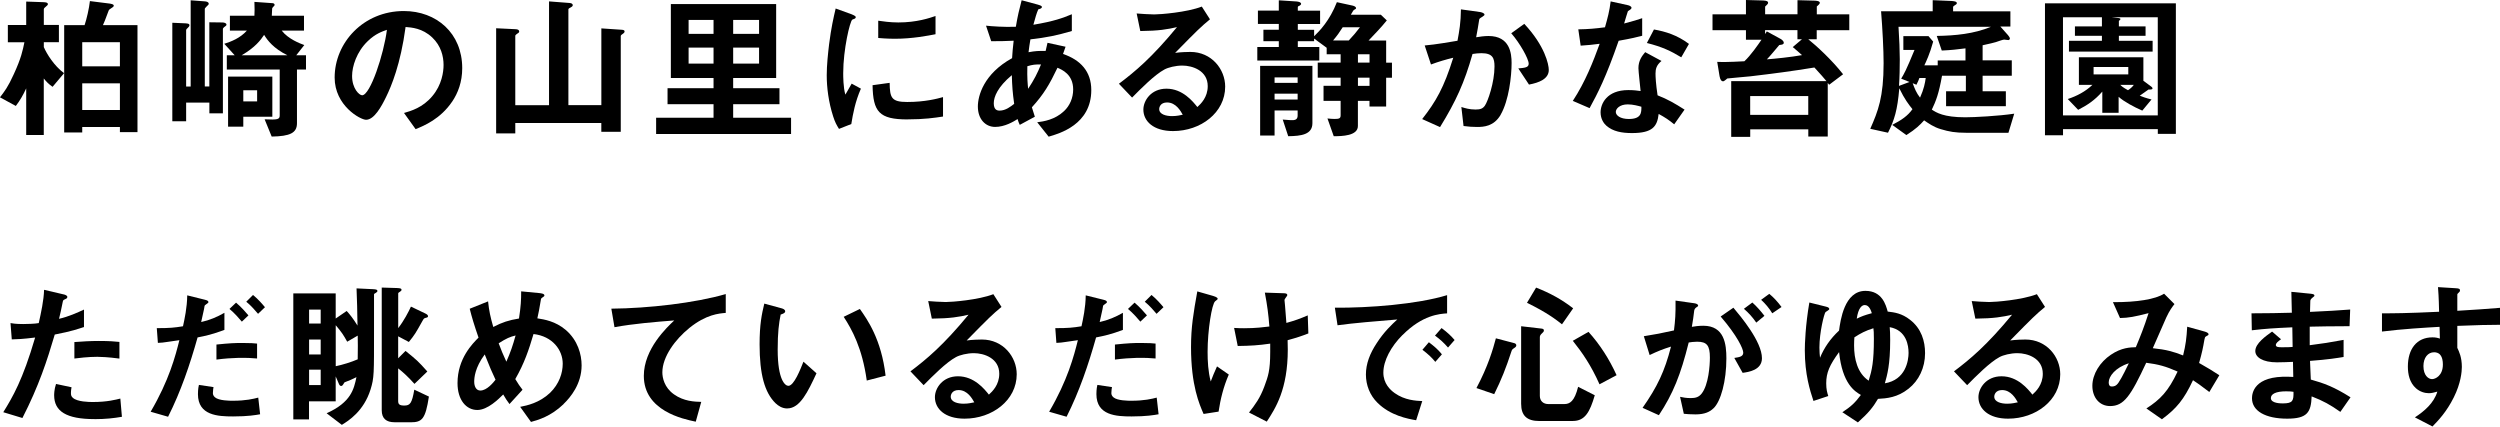 <?xml version="1.0" encoding="UTF-8"?><svg id="b" xmlns="http://www.w3.org/2000/svg" viewBox="0 0 573.37 97.82"><g id="c"><path d="M12.06,19.91c-.94-.65-1.4-1.15-2.02-1.91v12.96h-4.03v-10.69c-.72,1.55-1.4,2.74-2.38,4.03l-3.64-1.98c1.01-1.3,1.84-2.34,3.2-5.36,1.69-3.67,2.02-5.4,2.41-7.27H1.8v-3.96h4.21V.36l4,.14c.65.04.97.11.97.47,0,.14-.07.22-.25.36-.47.4-.68.58-.68.79v3.6h3.46v3.96h-3.46v1.12c.68,1.58,2.38,4.32,4.64,5.98l-2.63,3.13ZM27.5,30.31v-1.19h-8.64v1.26h-4.14V5.76h4.68c.47-1.37,1.04-3.85,1.22-5.51l4.61.58c.18.04.86.11.86.47,0,.18-.18.32-.25.36-.76.5-.86.54-.97.9-.65,1.84-1.12,2.88-1.26,3.2h7.92v24.55h-4.03ZM27.5,9.68h-8.64v5.54h8.64v-5.54ZM27.5,19.11h-8.64v6.12h8.64v-6.12Z"/><path d="M51.37,6.26c-.14.14-.25.25-.25.4v19.33h-3.1v-2.45h-5.33v4.28h-3.17V5.22l2.56.11c.86.04,1.37.04,1.37.47,0,.22-.22.43-.4.61-.18.14-.36.32-.36.54v12.89h1.04V.07l3.35.25c.29.04.79.14.79.54,0,.18-.11.29-.47.61-.4.4-.43.47-.43.61v17.75h1.04V5.11l2.99.04c.32,0,.94.11.94.5,0,.22-.18.32-.58.61ZM68.11,15.95v12.31c0,2.23-1.58,2.99-5.8,3.06l-1.62-3.96c2.99.14,3.46.04,3.46-.9v-10.51h-12.13v-3.28h1.8l-2.38-2.63c1.51-.47,3.67-1.3,5.18-3.02h-3.89v-3.42h5.62c.04-.83.07-1.66,0-3.17l4.1.29c.25,0,.54.11.54.43,0,.07-.11.22-.4.5-.18.18-.18.25-.18.47,0,.18-.07,1.48-.07,1.48h7.38v3.42h-5.11c1.51,1.94,4.18,2.95,5.18,3.31l-1.84,2.34h2.23v3.28h-2.09ZM55.8,26.78v2.27h-3.49v-11.48h10.15v9.21h-6.66ZM60.58,7.99c-.79,1.19-2.05,2.88-5.15,4.68h10.47c-3.17-1.58-4.54-3.38-5.33-4.68ZM58.97,20.7h-3.17v2.56h3.17v-2.56Z"/><path d="M103.71,23.29c-2.7,4-6.44,5.54-8.39,6.33l-2.66-3.71c1.62-.47,4.28-1.22,6.48-3.85,2.2-2.59,2.59-5.58,2.59-7.16,0-1.98-.58-4.39-2.59-6.3-2.27-2.16-4.79-2.3-6.12-2.41-1.15,8.57-3.28,13.61-4.46,16.02-1.08,2.23-2.74,5.26-4.61,5.26-1.3,0-7.2-3.24-7.2-9.68,0-7.99,6.59-15.26,15.87-15.26,7.49,0,13.39,5.08,13.39,13.1,0,3.17-.97,5.69-2.3,7.67ZM84.35,9.43c-2.56,2.45-3.6,5.79-3.6,7.99,0,2.92,1.66,4.43,2.3,4.43,1.87,0,4.97-9.4,5.69-15.01-1.04.36-2.66.9-4.39,2.59Z"/><path d="M142.77,7.81s-.4.25-.4.43v21.99h-4.46v-2.02h-19.73v2.38h-4.39V6.48l4.57.22c.47.04.72.22.72.54,0,.22-.29.4-.47.5-.14.11-.43.29-.43.47v15.91h7.74V.32l4.68.36c.36.04.76.11.76.54,0,.25-.36.4-.5.5-.18.07-.5.25-.5.43v21.96h7.56V6.51l4.75.32c.36.04.58.11.58.4,0,.25-.29.47-.47.58Z"/><path d="M150.48,30.74v-3.74h13.17v-3.1h-10.55v-3.67h10.55v-2.34h-9.79V.94h24.15v16.95h-9.86v2.34h10.62v3.67h-10.62v3.1h13.28v3.74h-30.96ZM163.65,4.57h-5.72v3.2h5.72v-3.2ZM163.65,10.91h-5.72v3.67h5.72v-3.67ZM174.09,4.57h-5.94v3.2h5.94v-3.2ZM174.09,10.91h-5.94v3.67h5.94v-3.67Z"/><path d="M195.26,28.44l-2.84,1.12c-.58-.94-.9-1.51-1.33-2.84-1.08-3.35-1.48-6.7-1.48-9.47,0-2.3.29-4.97.54-7.09.5-3.89,1.01-6.08,1.51-8.21l3.67,1.33c.25.11.94.36.94.65,0,.07-.04.22-.18.32-.07.04-.54.22-.61.25-.54.32-2.09,6.84-2.09,12.27,0,.61,0,3.38.5,4.93.43-.76.65-1.12,1.44-2.52l2.12,1.15c-1.3,2.95-1.83,5.8-2.2,8.1ZM208.15,27.39c-6.55,0-7.92-1.76-8.03-7.85l3.92-.54c.04,3.42.4,4.39,4.03,4.39,4.1,0,6.91-.76,8.21-1.12v4.46c-1.91.29-4.32.65-8.13.65ZM205.27,8.89c-.29,0-1.94,0-3.85-.18v-3.96c1.04.14,2.66.4,4.61.4,4.21,0,7.16-1.01,8.53-1.48v4.18c-1.66.32-5.29,1.04-9.29,1.04Z"/><path d="M240.51,31.35l-2.63-3.31c1.48-.18,4.07-.58,6.16-2.56,1.3-1.22,2.09-2.99,2.09-4.97,0-3.46-2.59-4.54-3.6-4.97-1.8,3.78-3.17,6.12-5.87,9.07.25.86.32,1.01.68,2.16l-3.46,1.87c-.25-.54-.29-.65-.5-1.33-.97.61-2.95,1.8-5.15,1.8s-3.96-1.76-3.96-4.68c0-2.45,1.33-7.49,7.85-11.09.07-1.4.18-2.3.36-4-2.27.11-3.2.11-5.15.11l-1.19-3.56c1.3.14,4.21.36,6.84.25.43-2.56.76-3.89,1.33-6.08l3.74,1.01c.9.25.9.43.9.54,0,.32-.43.43-.83.54-.4.9-.68,1.94-1.12,3.53,4.72-.79,6.73-1.55,8.82-2.41v3.85c-3.46,1.01-5.72,1.48-9.5,1.91-.22,1.33-.25,1.51-.43,2.95,1.55-.29,2.34-.32,3.92-.29.18-.72.29-1.19.43-1.87l4.14.9-.58,1.66c4.03,1.37,6.48,4.03,6.48,8.28,0,7.92-7.31,9.97-9.79,10.69ZM232.06,17.24c-3.24,2.7-4.14,4.97-4.14,6.44s.72,1.69,1.33,1.69c1.4,0,2.56-.94,3.35-1.55-.36-2.56-.47-4.07-.54-6.59ZM235.62,15.19c-.07,2.7.07,4.03.18,5.18,1.4-2.12,2.12-3.56,2.95-5.58-1.26-.04-1.94.04-3.13.4Z"/><path d="M269.03,30.06c-4.5,0-6.8-2.27-6.8-4.93,0-2.05,1.76-4.79,5.29-4.79,3.74,0,6.08,2.95,7.09,4.21.79-.72,2.38-2.23,2.38-4.79,0-3.56-3.49-4.72-5.83-4.72-1.55,0-3.24.43-4.1.9-2.23,1.19-5.4,4.39-7.42,6.44l-3.02-3.17c3.74-2.81,7.56-6.01,13.32-12.99-2.16.5-4.14.86-8.42.9l-.83-4.03c.86.07,2.92.22,4.03.22,1.37,0,7.49-.47,10.91-1.8l1.87,2.92c-2.16,1.8-2.77,2.38-7.99,7.7,1.19-.18,2.95-.22,3.49-.22,4.9,0,7.99,4,7.99,7.96,0,5.98-5.62,10.19-11.95,10.19ZM267.66,23.5c-1.48,0-1.8,1.04-1.8,1.51,0,1.26,1.66,1.62,2.95,1.62,1.15,0,1.94-.22,2.45-.32-.47-.83-1.55-2.81-3.6-2.81Z"/><path d="M317.91,17.82v6.62h-3.82v-1.3h-2.66v5.76c0,2.27-3.67,2.34-5.54,2.34l-1.44-4.07c.79.07,1.04.11,1.62.11,1.12,0,1.4-.14,1.4-.86v-3.28h-3.92v-3.46h3.92v-1.87h-5.25v-3.46h5.25v-1.91h-3.2v-1.48l-2.88-2.12v.61h-3.74v1.33h4.93v3.1h-14.22v-3.1h4.93v-1.33h-3.53v-2.63h3.53v-1.33h-4.79v-3.06h4.79V.07l3.82.25c.22,0,1.3.07,1.3.58,0,.14-.25.36-.4.43-.22.07-.36.14-.36.32v.79h5.11v3.06h-5.11v1.33h3.74v1.48c1.26-1.22,3.56-3.56,5.22-7.81l3.49.76c.18.04.9.18.9.61,0,.14-.11.22-.4.36-.22.14-.29.25-.79,1.15h6.88l1.37,1.3c-1.3,1.62-2.74,3.1-4.18,4.61h4.03v5.08h1.33v3.46h-1.33ZM295.45,31.24l-1.26-3.82c1.3.14,2.12.14,2.23.14.86,0,1.19-.36,1.19-1.08v-1.15h-5.29v5.76h-3.31v-15.98h11.99v13.14c0,2.63-2.59,2.95-5.54,2.99ZM297.61,17.75h-5.29v1.26h5.29v-1.26ZM297.61,21.49h-5.29v1.33h5.29v-1.33ZM307.94,6.26c-.65,1.04-1.26,1.91-2.2,3.02h3.6c.9-.94,1.87-2.09,2.56-3.02h-3.96ZM314.1,12.45h-2.66v1.91h2.66v-1.91ZM314.1,17.82h-2.66v1.87h2.66v-1.87Z"/><path d="M344.16,26.35c-1.55,2.63-3.85,2.77-5.4,2.77-.97,0-2.09-.07-3.1-.22l-.5-4.36c.79.25,1.84.58,3.24.58,1.08,0,1.66-.18,2.16-.9.68-.97,2.2-5.33,2.2-8.96,0-1.91-.4-3.06-2.99-3.06-.65,0-1.37.07-2.05.18-1.87,6.59-3.78,10.8-7.45,16.77l-4.1-1.84c3.17-4.03,5-7.24,7.13-14.07-1.76.43-3.24.86-5.11,1.55l-1.44-4.36c2.63-.22,5.94-.83,7.52-1.08.43-2.3.76-4.21.79-7.2l4.39.61c.29.04,1.01.25,1.01.58,0,.14-.07.25-.47.5-.65.4-.72.43-.76.79-.18,1.3-.43,2.56-.68,3.92.79-.14,1.87-.29,2.84-.29,4.9,0,5.29,4,5.29,6.19,0,2.99-.61,8.57-2.52,11.88ZM350.67,19.4l-2.45-3.71c1.55-.14,2.38-.22,2.38-1.08,0-1.12-2.02-4.72-4-6.98l2.99-2.16c4.72,5.04,5.62,9.29,5.62,10.58,0,2.05-2.23,2.92-4.54,3.35Z"/><path d="M371.23,9.36c-2.92,8.42-4.79,12.02-6.66,15.44l-3.85-1.66c2.88-4.39,4.68-9.03,6.16-13.1-1.66.22-2.66.32-4.36.43l-.54-3.74c2.38-.04,3.89-.18,6.12-.47.61-2.16,1.04-3.74,1.3-5.94l3.92.86c.18.04.86.22.86.61,0,.36-.61.58-.83.79-.04.04-.72,2.34-.86,2.81,2.12-.54,3.2-.9,4.14-1.22v4.03c-1.22.32-2.34.61-5.4,1.15ZM383.97,28.51c-1.22-1.01-2.16-1.62-3.56-2.38-.32,2.88-1.4,4.39-6.12,4.39-2.3,0-4.36-.36-5.87-1.69-.58-.5-1.33-1.55-1.33-3.06,0-1.94,1.4-5.11,6.37-5.11,1.19,0,2.09.11,2.81.22-.07-.83-.5-4.5-.5-5.25,0-1.73.83-2.81,1.55-3.67l3.74,2.02c-1.15.94-1.37,1.84-1.37,2.88,0,.76.07,2.34.47,5,2.38.94,3.92,1.84,6.19,3.28l-2.38,3.38ZM373.32,23.94c-1.87,0-2.74,1.01-2.74,1.73,0,.79,1.01,1.62,2.99,1.62,2.92,0,2.88-1.51,2.88-2.81-.65-.18-1.91-.54-3.13-.54ZM385.59,13.14c-2.38-1.44-4.32-2.38-7.88-3.28l1.62-3.1c2.66.47,5.36,1.3,8.03,3.31l-1.76,3.06Z"/><path d="M416.66,6.91v2.09h-1.94c1.87,1.51,5.29,4.61,7.99,8.03l-3.2,2.41c-.11-.14-.18-.25-.32-.43v12.31h-4.46v-1.66h-13.32v1.73h-4.36v-12.78h21.85c-.61-.72-1.3-1.55-2.77-3.13-5.22.86-9.43,1.4-14.65,2.02-.83.11-5.04.43-5.33.5-.29.25-.76.65-.94.65-.4,0-.68-.36-.83-1.15l-.54-3.31c1.04.04,2.41.07,6.23-.14,1.48-1.37,3.13-3.78,3.92-4.93h-3.56v-2.2h-7.67v-3.64h7.67V0l3.96.11c.76.04,1.12.18,1.12.54,0,.11-.07.25-.18.36l-.5.5v1.76h7.42V.04l4,.11c.72.04,1.12.18,1.12.5,0,.14-.07.25-.29.47-.11.11-.25.22-.4.36v1.8h7.45v3.64h-7.45ZM414.72,22.03h-13.32v4.32h13.32v-4.32ZM411.16,10.8l2.12-1.8h-1.04v-2.09h-7.42v.9c.18-.25.22-.32.4-.61l3.17,1.73c.32.18.72.54.72.86,0,.25-.14.32-.36.43-.11.04-.47.07-.68.11-.43.5-2.34,2.81-2.84,3.28,1.84-.14,5.47-.5,8.06-.97-.58-.5-1.44-1.3-2.12-1.84Z"/><path d="M460.62,30.45h-9.75c-2.41,0-3.85-.25-5.76-.83-1.62-.47-2.81-1.33-3.82-2.02-.97,1.08-1.87,1.98-4.07,3.38l-3.24-2.34c2.16-1.12,3.53-2.05,4.64-3.6-.9-1.12-1.8-2.27-3.02-4.79-.43,5.04-1.12,7.27-2.59,10.19l-4.07-.9c1.8-4.07,3.06-7.27,3.06-15.05,0-3.02-.25-7.85-.58-11.91h11.84V.04l4.28.18c.58.04,1.26.11,1.26.5,0,.22-.25.36-.43.47-.43.25-.43.36-.43.47v.94h13.14v3.49h-2.3l1.76,1.98c.14.18.43.54.43.76,0,.18-.18.36-.36.36-.14,0-.83-.11-.97-.11-.25,0-1.26.36-1.91.58-.25.07-1.44.4-3.02.72v3.46h6.69v3.53h-6.69v3.56h5.33v3.42h-13.71v-3.42h4.54v-3.56h-5.47c-.72,4.07-1.4,5.83-2.34,7.77,1.04.68,2.7,1.76,7.67,1.76,2.05,0,7.67-.29,11.23-.83l-1.33,4.39ZM435.42,6.16c.18,2.7.29,5.58.29,7.38,0,2.02-.04,4.14-.18,6.16l2.41-.9-1.91-.76c.68-1.12,1.12-1.87,3.06-6.59h-2.56v-3.17h5.76l1.08,1.26c-.76,2.81-1.66,4.68-2.02,5.44h3.06v-1.12h6.37v-2.77c-1.98.25-3.2.4-5.44.5l-1.15-3.35c4.25-.07,8.53-.47,12.42-2.09h-21.2ZM440.21,17.89c-.11.32-.4,1.04-.68,1.55l-.86-.36c.43,1.19.86,2.27,1.69,3.31.9-2.02,1.15-3.38,1.3-4.5h-1.44Z"/><path d="M494.89,30.7v-1.08h-21.74v1.4h-4.14V.76h30.02v29.95h-4.14ZM494.89,3.96h-10.58l1.58.18c.18.04.43.07.43.22,0,.18-.22.32-.36.43v1.26h6.12v2.16h-6.12v1.15h7.74v2.48h-19.19v-2.48h7.56v-1.15h-6.19v-2.16h6.19v-2.09h-8.93v22.5h21.74V3.96ZM492.73,20.55c-.68.43-1.62,1.19-1.98,1.4.54.22,1.51.58,2.7.86l-2.12,2.56c-1.91-.83-4.25-2.09-5.43-3.17v3.67h-3.74v-4.86c-1.76,2.02-3.49,3.13-5.54,4.18l-2.38-2.48c2.09-.68,4.07-1.73,5.65-3.24h-3.1v-6.34h14.79v5.4l1.66,1.22c.22.14.43.32.43.54,0,.25-.43.25-.94.25ZM488.12,15.37h-7.96v1.69h7.96v-1.69ZM486.29,19.47c.25.25.58.58,1.76,1.22.5-.32,1.01-.76,1.33-1.22h-3.1Z"/><path d="M12.56,76.72c-1.76,5.98-3.64,11.77-7.42,19.15l-4.39-1.33c2.16-3.49,4.46-7.38,7.31-17.13-2.88.36-4.1.4-5.36.43l-.29-3.74c.4.07,1.15.22,2.92.22.5,0,2.77-.04,3.56-.22.54-2.45,1.15-5.22,1.22-7.63l4.43,1.04c.07,0,.9.18.9.58,0,.25-.11.36-.43.5-.47.22-.54.25-.61.61-.32,1.62-.61,2.92-.86,3.92,2.12-.47,4.28-1.44,5.72-2.12v4c-1.22.4-2.74.97-6.7,1.73ZM21.67,96.12c-6.48,0-9.25-1.8-9.25-5.47,0-.18,0-1.33.43-2.59l3.56.76c-.14.68-.14,1.26-.14,1.33,0,.47.07.76.43,1.08,1.01.94,3.74.97,4.57.97,3.35,0,5.29-.54,6.33-.79l.36,4.18c-1.84.32-3.78.54-6.3.54ZM22.46,81.83c-2.3,0-4.54.29-5.4.4v-3.78c1.87-.14,3.67-.25,5.58-.25,2.52,0,3.67.11,4.75.22v3.82c-2.7-.36-4.39-.4-4.93-.4Z"/><path d="M45.32,77.37c-1.76,6.26-3.85,12.42-6.77,18.21l-4-1.15c4.21-7.16,5.69-12.78,6.59-16.41,0,0-2.48.36-2.77.4-.76.14-1.4.18-2.16.22l-.25-3.38c3.02,0,4.03-.11,6.01-.43.36-1.66.94-4.28.97-7.09l4.07,1.01c.58.14.79.29.79.54,0,.14-.07.18-.65.61-.25.14-.25.25-.36,1.01-.04.18-.4,1.91-.65,2.95,1.94-.43,3.64-1.15,5.33-2.12v3.92c-2.66,1.01-4.32,1.37-6.16,1.73ZM53.46,95.51c-3.49,0-8.06-.22-8.06-5.11,0-.22,0-1.22.22-2.12l3.35.5c-.04.29-.14.72-.14,1.37,0,.22.04.61.47.97.9.79,3.46.79,4.1.79,2.99,0,4.71-.43,5.83-.72l.43,3.82c-.97.18-2.81.5-6.19.5ZM49.64,82.48v-3.46c3.13-.32,4.25-.36,5.97-.36,1.94,0,2.66.07,3.35.14v3.42c-2.48-.25-5.72-.22-9.32.25ZM55.47,73.77c-.65-.76-1.66-1.94-2.84-2.92l1.51-1.44c1.15.97,2.2,2.16,2.84,2.92l-1.51,1.44ZM59.18,71.97c-.58-.68-1.55-1.84-2.7-2.77l1.55-1.55c1.19.97,2.2,2.16,2.74,2.81l-1.58,1.51Z"/><path d="M86.18,67.18c-.29.14-.4.22-.4.36v8.06c0,10.19.04,11.01-.79,13.71-1.58,5.04-5.08,7.2-6.59,8.13l-3.49-2.66c5.62-2.52,6.26-5.54,6.84-8.28-.97.5-1.8.83-2.74,1.19-.29.43-.43.83-.76.83-.36,0-.47-.36-.61-.68l-.65-1.51v5.72h-6.12v4.14h-3.6v-28.9h9.72v5.76l2.52-1.73c.76.83,1.48,1.73,2.48,3.35-.04-3.49-.11-5.9-.22-8.53l3.78.18c.72.04,1.01.11,1.01.4,0,.18-.11.29-.4.47ZM73.55,71h-2.66v3.2h2.66v-3.2ZM73.55,77.87h-2.66v3.42h2.66v-3.42ZM73.55,84.79h-2.66v3.53h2.66v-3.53ZM82.04,76.97l-2.41,1.4c-.9-1.62-1.26-2.16-2.63-3.78v9.4c1.55-.32,3.56-.94,5.04-1.58.04-2.48.04-3.96,0-5.44ZM94.21,96.84h-3.74c-1.84,0-2.92-.83-2.92-2.74v-28.15l3.53.11c.76.04,1.01.11,1.01.4,0,.14-.07.25-.29.4-.36.22-.47.29-.47.47v7.92c1.3-1.66,2.38-3.74,2.92-4.93l3.24,1.55c.4.18.68.4.68.65,0,.22-.22.32-.47.36-.47.11-.5.18-.83.76-1.55,2.77-1.73,3.1-3.1,4.79l-2.45-1.3v5.04l1.69-1.69c2.66,2.16,2.84,2.3,5,4.72l-2.95,2.84c-1.51-1.66-2.48-2.56-3.74-3.56v7.49c0,.76.32,1.04,1.4,1.04,1.33,0,1.76-.5,2.3-3.64l3.35,1.58c-.79,5.18-1.58,5.9-4.18,5.9Z"/><path d="M129.27,92.67c-2.95,2.84-5.83,3.64-7.49,4.1l-2.48-3.46c1.62-.32,4.39-.9,6.84-3.2,2.12-2.05,2.92-4.57,2.92-6.7,0-3.13-2.34-6.3-6.7-6.8-1.08,3.64-2.09,6.69-4.18,10.33.68,1.12,1.04,1.66,1.66,2.45l-2.99,3.28c-.54-.72-.9-1.26-1.44-2.2-1.04,1.04-3.56,3.56-5.94,3.56-2.52,0-4.54-2.27-4.54-6.16,0-5.65,3.46-9.07,4.82-10.44-1.01-2.92-1.55-4.72-2.02-6.62l4.21-1.69c.22,2.16.54,3.6,1.19,5.87,2.09-1.08,3.53-1.55,5.9-1.94.43-2.81.5-4.28.5-6.23l4.18.4c.32.04,1.15.11,1.15.54,0,.18-.14.25-.5.5-.11.07-.29.22-.29.36-.43,2.52-.47,2.77-.83,4.39,1.58.25,4.14.65,6.51,2.66,2.77,2.38,3.64,5.62,3.64,8.13,0,4.28-2.56,7.34-4.14,8.86ZM111.17,81.29c-2.27,3.06-2.41,5.4-2.41,6.26,0,1.04.43,2.02,1.4,2.02,1.51,0,2.99-1.84,3.49-2.48-.76-1.62-1.33-2.88-2.48-5.8ZM114.37,78.74c.5,1.37,1.04,2.66,1.76,4.21.97-2.2,1.48-3.71,2.12-6.01-1.3.32-2.09.65-3.89,1.8Z"/><path d="M158.07,75.25c-3.17,2.56-6.16,6.55-6.16,10.15,0,1.22.43,3.46,2.66,5.04,2.27,1.62,4.75,1.69,6.26,1.73l-1.26,4.54c-2.92-.61-11.91-2.48-11.91-10.51,0-6.16,5.29-11.12,6.98-12.71-4.57.36-9.43.76-13.71,1.55l-.72-4.25c8.46-.07,19.22-1.3,26.24-3.35v4.32c-1.55.14-4.46.32-8.39,3.49Z"/><path d="M180.54,93.68c-1.15,0-2.05-.61-2.66-1.19-2.52-2.45-3.67-6.66-3.67-13.5,0-4.61.5-6.95,1.08-9.36l3.96,1.08c.25.07.83.25.83.68,0,.4-.43.54-1.04.76-.4,1.98-.68,4.07-.68,8.03,0,7.02,1.73,8.31,2.45,8.31,1.3,0,2.77-3.82,3.46-5.54l2.99,2.66c-1.98,4.25-3.78,8.06-6.7,8.06ZM198.79,87.27c-1.04-7.49-3.42-11.73-5.29-14.61l3.71-1.8c1.73,2.45,4.93,6.98,5.9,15.3l-4.32,1.12Z"/><path d="M221.22,96.02c-4.5,0-6.8-2.27-6.8-4.93,0-2.05,1.76-4.79,5.29-4.79,3.74,0,6.08,2.95,7.09,4.21.79-.72,2.38-2.23,2.38-4.79,0-3.56-3.49-4.72-5.83-4.72-1.55,0-3.24.43-4.1.9-2.23,1.19-5.4,4.39-7.42,6.44l-3.02-3.17c3.74-2.81,7.56-6.01,13.32-12.99-2.16.5-4.14.86-8.42.9l-.83-4.03c.86.07,2.92.22,4.03.22,1.37,0,7.49-.47,10.91-1.8l1.87,2.92c-2.16,1.8-2.77,2.38-7.99,7.7,1.19-.18,2.95-.22,3.49-.22,4.9,0,7.99,4,7.99,7.96,0,5.98-5.62,10.19-11.95,10.19ZM219.85,89.46c-1.48,0-1.8,1.04-1.8,1.51,0,1.26,1.66,1.62,2.95,1.62,1.15,0,1.94-.22,2.45-.32-.47-.83-1.55-2.81-3.6-2.81Z"/><path d="M251.39,77.37c-1.76,6.26-3.85,12.42-6.77,18.21l-4-1.15c4.21-7.16,5.69-12.78,6.59-16.41,0,0-2.48.36-2.77.4-.76.14-1.4.18-2.16.22l-.25-3.38c3.02,0,4.03-.11,6.01-.43.36-1.66.94-4.28.97-7.09l4.07,1.01c.58.14.79.29.79.54,0,.14-.07.18-.65.61-.25.14-.25.25-.36,1.01-.04.18-.4,1.91-.65,2.95,1.94-.43,3.64-1.15,5.33-2.12v3.92c-2.66,1.01-4.32,1.37-6.16,1.73ZM259.52,95.51c-3.49,0-8.06-.22-8.06-5.11,0-.22,0-1.22.22-2.12l3.35.5c-.04.29-.14.72-.14,1.37,0,.22.04.61.47.97.9.79,3.46.79,4.1.79,2.99,0,4.71-.43,5.83-.72l.43,3.82c-.97.18-2.81.5-6.19.5ZM255.71,82.48v-3.46c3.13-.32,4.25-.36,5.97-.36,1.94,0,2.66.07,3.35.14v3.42c-2.48-.25-5.72-.22-9.32.25ZM261.54,73.77c-.65-.76-1.66-1.94-2.84-2.92l1.51-1.44c1.15.97,2.2,2.16,2.84,2.92l-1.51,1.44ZM265.25,71.97c-.58-.68-1.55-1.84-2.7-2.77l1.55-1.55c1.19.97,2.2,2.16,2.74,2.81l-1.58,1.51Z"/><path d="M279.5,94.4l-3.46.54c-.97-2.23-2.88-6.52-2.88-15.33,0-4.57.54-7.78,1.44-12.78l3.63,1.04c.11.04,1.04.29,1.04.65,0,.14-.11.22-.58.58-.76.61-1.73,6.66-1.73,11.59,0,2.12.11,4.5.72,6.8.5-1.33.72-1.84,1.44-3.46l2.7,1.87c-1.22,2.81-1.91,5.62-2.34,8.5ZM295.31,78.02c.04,1.08.04,1.55.04,2.16,0,9.11-2.81,13.43-4.82,16.52l-4.07-2.09c1.4-1.8,2.52-3.28,3.53-6.01.83-2.27,1.33-3.53,1.33-7.88v-1.91c-2.74.4-4.54.5-7.45.54l-.83-4.14c1.15.07,1.66.07,2.3.07,2.7,0,4.54-.25,5.79-.4-.22-2.77-.47-4.75-1.04-7.77l4.21.14c.32,0,.94,0,.94.43,0,.14-.22.4-.32.54-.25.32-.32.47-.32.65s.07.94.11,1.12c0,.14.18,2.27.32,4.07,1.94-.54,3.06-.94,4.9-1.73l.14,4.14c-1.48.58-2.63.97-4.75,1.55Z"/><path d="M321.66,76.83c-2.66,2.66-4.39,5.9-4.39,8.64,0,2.48,1.58,3.96,2.59,4.68,2.34,1.66,4.86,1.76,6.33,1.84l-1.4,4.39c-1.91-.32-5.94-1.08-8.86-4-1.73-1.69-2.66-4.03-2.66-6.48s.9-4.82,2.45-7.16c1.69-2.63,3.49-4.32,4.75-5.47-4.82.4-10.12.83-13.71,1.33l-.61-4.03c7.77.07,18.93-.79,25.74-2.88v4.18c-1.69.11-5.65.36-10.22,4.97ZM329.18,82.99c-.79-.97-1.55-1.69-2.95-2.77l1.48-1.73c1.19.9,2.09,1.66,2.99,2.77l-1.51,1.73ZM332.1,79.71c-.94-1.08-1.8-1.87-2.99-2.74l1.51-1.73c1.51,1.12,2.23,1.87,2.99,2.74l-1.51,1.73Z"/><path d="M347.44,79.71c-.58.4-.65.43-.79.86-1.26,3.85-2.3,6.48-3.96,9.83l-4.07-1.4c2.66-5,3.78-8.85,4.46-11.41l4.25,1.12c.25.07.43.25.43.5,0,.18-.11.36-.32.5ZM360.72,96.56h-7.67c-2.88,0-4.18-1.26-4.18-3.96v-17.78l4.68.54c.29.04.54.11.54.43,0,.22-.14.4-.43.65-.4.36-.5.61-.5.9v13.46c0,1.19.83,1.87,1.94,1.87h3.67c1.26,0,2.34-.61,3.17-3.96l3.82,1.94c-1.12,3.82-2.23,5.9-5.04,5.9ZM358.24,74.38c-1.22-.97-3.49-2.74-8.03-4.93l2.09-3.49c3.2,1.26,5.79,2.66,8.5,4.75l-2.56,3.67ZM366.84,88.13c-1.94-4.36-3.96-7.27-6.12-9.97l3.6-2.05c2.66,2.95,4.79,6.3,6.44,9.94l-3.92,2.09Z"/><path d="M392.98,93.64c-.76.76-1.94,1.4-4.1,1.4-1.08,0-2.05-.07-2.7-.14l-.86-3.89c.65.14,1.4.29,2.45.29,1.12,0,1.84-.22,2.48-1.01,1.62-2.02,1.91-6.55,1.91-8.28,0-2.77-.68-3.64-2.92-3.64-.79,0-1.51.11-1.94.18-1.84,7.38-3.56,11.7-6.84,16.67l-3.74-1.69c3.38-4.82,5.08-8.39,6.52-14.04-1.94.61-3.1,1.08-4.9,1.94l-1.33-4.32c2.74-.43,3.96-.68,6.91-1.33.29-2.3.4-3.82.36-6.84l4.32.61c.47.07.86.25.86.54,0,.14-.04.18-.4.4q-.43.29-.5.76c-.18,1.44-.25,2.09-.54,3.71.58-.11,1.58-.25,2.63-.25,4.86,0,5.29,4.28,5.29,7.49,0,5.18-1.26,9.83-2.95,11.45ZM399.67,85.51l-1.91-3.42c1.3-.18,2.05-.36,2.05-1.22s-1.37-3.85-5.18-8.28l2.92-2.02c1.66,1.98,6.55,7.77,6.55,11.59,0,2.74-3.1,3.17-4.43,3.35ZM402.8,73.99c-.9-1.3-1.73-2.2-2.84-3.17l1.94-1.44c1.01.9,1.98,2.02,2.77,3.06l-1.87,1.55ZM406.47,71.86c-.72-1.19-1.58-2.2-2.56-3.1l1.87-1.37c.97.79,1.91,1.8,2.81,3.02l-2.12,1.44Z"/><path d="M415.91,91.95c-.79-2.41-1.98-6.05-1.98-11.63,0-1.44.14-5.72,1.04-10.94l3.78.94c.58.14.79.29.79.58,0,.18-.76.58-.86.68-.32.36-1.4,4.64-1.4,8.13,0,.94.07,1.73.14,2.34.94-2.3,2.38-4.39,4.36-6.23.32-2.3,1.19-9.11,6.05-9.11,3.82,0,4.68,3.2,5.11,4.75,1.55.18,3.24.4,5.11,1.87,2.63,2.02,3.46,4.93,3.46,7.67,0,3.35-1.44,6.3-3.78,8.14-2.56,2.05-5.04,2.23-7.02,2.34-1.15,1.94-2.12,3.17-4.61,5.4l-3.56-2.34c1.94-1.26,2.92-2.16,4.25-3.96-1.37-.79-4.25-2.52-5-9.83-2.2,2.99-2.95,4.75-2.95,7.16,0,1.4.22,2.12.47,2.92l-3.38,1.12ZM429.77,77.69c0-1.44-.04-1.87-.11-2.41-1.83.58-2.92,1.15-4.36,2.09-.04.47-.07,1.15-.07,1.84,0,3.13.76,6.37,3.35,8.1.76-2.45,1.19-4.36,1.19-9.61ZM427.68,69.96c-.61,0-1.48.58-1.84,3.13,1.01-.5,1.73-.79,3.46-1.26-.18-.54-.58-1.87-1.62-1.87ZM437.72,80.86c0-1.48-.4-5.11-4.32-5.83.07.83.11,1.51.11,2.95,0,5.72-.68,7.99-1.22,9.93,4.75-.79,5.44-5.15,5.44-7.05Z"/><path d="M460.55,96.02c-4.5,0-6.8-2.27-6.8-4.93,0-2.05,1.76-4.79,5.29-4.79,3.74,0,6.08,2.95,7.09,4.21.79-.72,2.38-2.23,2.38-4.79,0-3.56-3.49-4.72-5.83-4.72-1.55,0-3.24.43-4.1.9-2.23,1.19-5.4,4.39-7.42,6.44l-3.02-3.17c3.74-2.81,7.56-6.01,13.32-12.99-2.16.5-4.14.86-8.42.9l-.83-4.03c.86.07,2.92.22,4.03.22,1.37,0,7.49-.47,10.91-1.8l1.87,2.92c-2.16,1.8-2.77,2.38-7.99,7.7,1.19-.18,2.95-.22,3.49-.22,4.9,0,7.99,4,7.99,7.96,0,5.98-5.62,10.19-11.95,10.19ZM459.18,89.46c-1.48,0-1.8,1.04-1.8,1.51,0,1.26,1.66,1.62,2.95,1.62,1.15,0,1.94-.22,2.45-.32-.47-.83-1.55-2.81-3.6-2.81Z"/><path d="M506.7,89.9c-1.91-1.48-2.92-2.16-3.74-2.7-2.09,4.46-3.78,6.48-7.13,8.96l-3.56-2.48c3.17-2.05,5-3.89,7.16-8.46-2.74-1.22-4.43-1.66-7.2-2.02-3.56,7.63-5.11,9.93-8.28,9.93-2.45,0-4.07-1.98-4.07-4.64s1.73-5.44,4.25-7.13c2.45-1.66,4.46-1.69,5.72-1.73,1.04-2.48,1.87-4.54,2.92-7.81-3.24.83-4.54,1.08-6.55,1.12l-1.62-3.64c5.54.04,9.79-.68,11.73-1.94l2.38,2.38c-.47.61-1.12,1.44-1.87,3.06-.04.14-2.59,5.94-3.1,7.06,3.1.32,4.75.79,6.95,1.66.61-2.48.79-3.96.94-6.59l4.03,1.12c.36.11.86.29.86.61,0,.18-.04.22-.54.47-.29.18-.29.25-.4.76-.32,1.87-.54,2.95-1.22,5.36,1.98,1.12,3.1,1.8,4.64,2.81l-2.3,3.85ZM483.63,87.67c0,.94.47.97.72.97.4,0,.94-.04,1.51-.86.79-1.12,2.12-3.92,2.38-4.46-3.1.97-4.61,3.02-4.61,4.36Z"/><path d="M536.76,94.47c-2.34-1.66-3.92-2.52-6.59-3.56-.14,3.67-1.01,5.11-5.62,5.11-4.97,0-8.06-1.76-8.06-4.68,0-1.04.36-5.22,8.46-4.93l1.01.04-.07-3.46c-.65.04-2.63.11-3.67.11-3.31,0-4.97-1.19-4.97-2.59,0-1.76,2.45-3.46,3.85-4.46l2.05,1.76c-.65.47-1.19.86-1.19,1.33,0,.5.76.5,1.37.5,1.19,0,1.66,0,2.48-.07l-.07-4.5c-4.14.18-6.19.32-9.29.68l-.07-3.89c4.1,0,6.05-.07,9.25-.14l-.11-4.79,4.39.43c.68.07.9.18.9.43,0,.14-.07.18-.47.5-.14.11-.4.32-.47.65,0,.04-.04.72-.07,2.59,4.61-.22,5.83-.29,9.21-.54l-.14,3.82c-4,0-7.34.07-9.14.11v4.25c3.13-.4,4.46-.61,7.77-1.22v3.92c-1.55.25-3.46.58-7.7.9.07,1.8.07,2.16.18,4.28,2.99.83,5.36,1.69,9.11,4.07l-2.34,3.35ZM524.31,89.75c-2.34,0-3.49.61-3.49,1.55,0,1.22,2.3,1.22,2.74,1.22,2.34,0,2.48-.65,2.45-2.66-.4-.07-.86-.11-1.69-.11Z"/><path d="M563.58,74.74v5.04c.4.86,1.04,2.12,1.04,4.39,0,1.04-.22,3.71-1.84,6.95-1.66,3.35-3.6,5.36-4.9,6.69l-4.03-2.09c2.16-1.4,4.36-3.28,5.15-5.9-.79.22-1.33.36-1.94.36-.94,0-2.05-.32-2.95-1.12-1.48-1.3-1.87-3.24-1.87-5,0-3.96,1.98-6.69,5.65-6.69.68,0,1.19.11,1.69.29l-.07-2.7c-3.2.18-8.64.5-13.21,1.08v-4.18c2.45,0,5.54,0,13.1-.36-.04-1.12-.04-3.02-.25-5.65l4,.25c.83.04,1.04.14,1.04.5,0,.22-.07.32-.32.54-.25.22-.29.29-.29.43v3.71c5-.29,6.12-.4,9.79-.68v3.89c-2.74,0-5.11.07-9.79.25ZM559.59,81.29c-.36-.36-.86-.5-1.33-.5-1.44,0-2.45,1.26-2.45,3.17,0,2.16,1.15,2.99,1.98,2.99.76,0,2.48-.79,2.48-3.35,0-.76-.11-1.69-.68-2.3Z"/></g></svg>